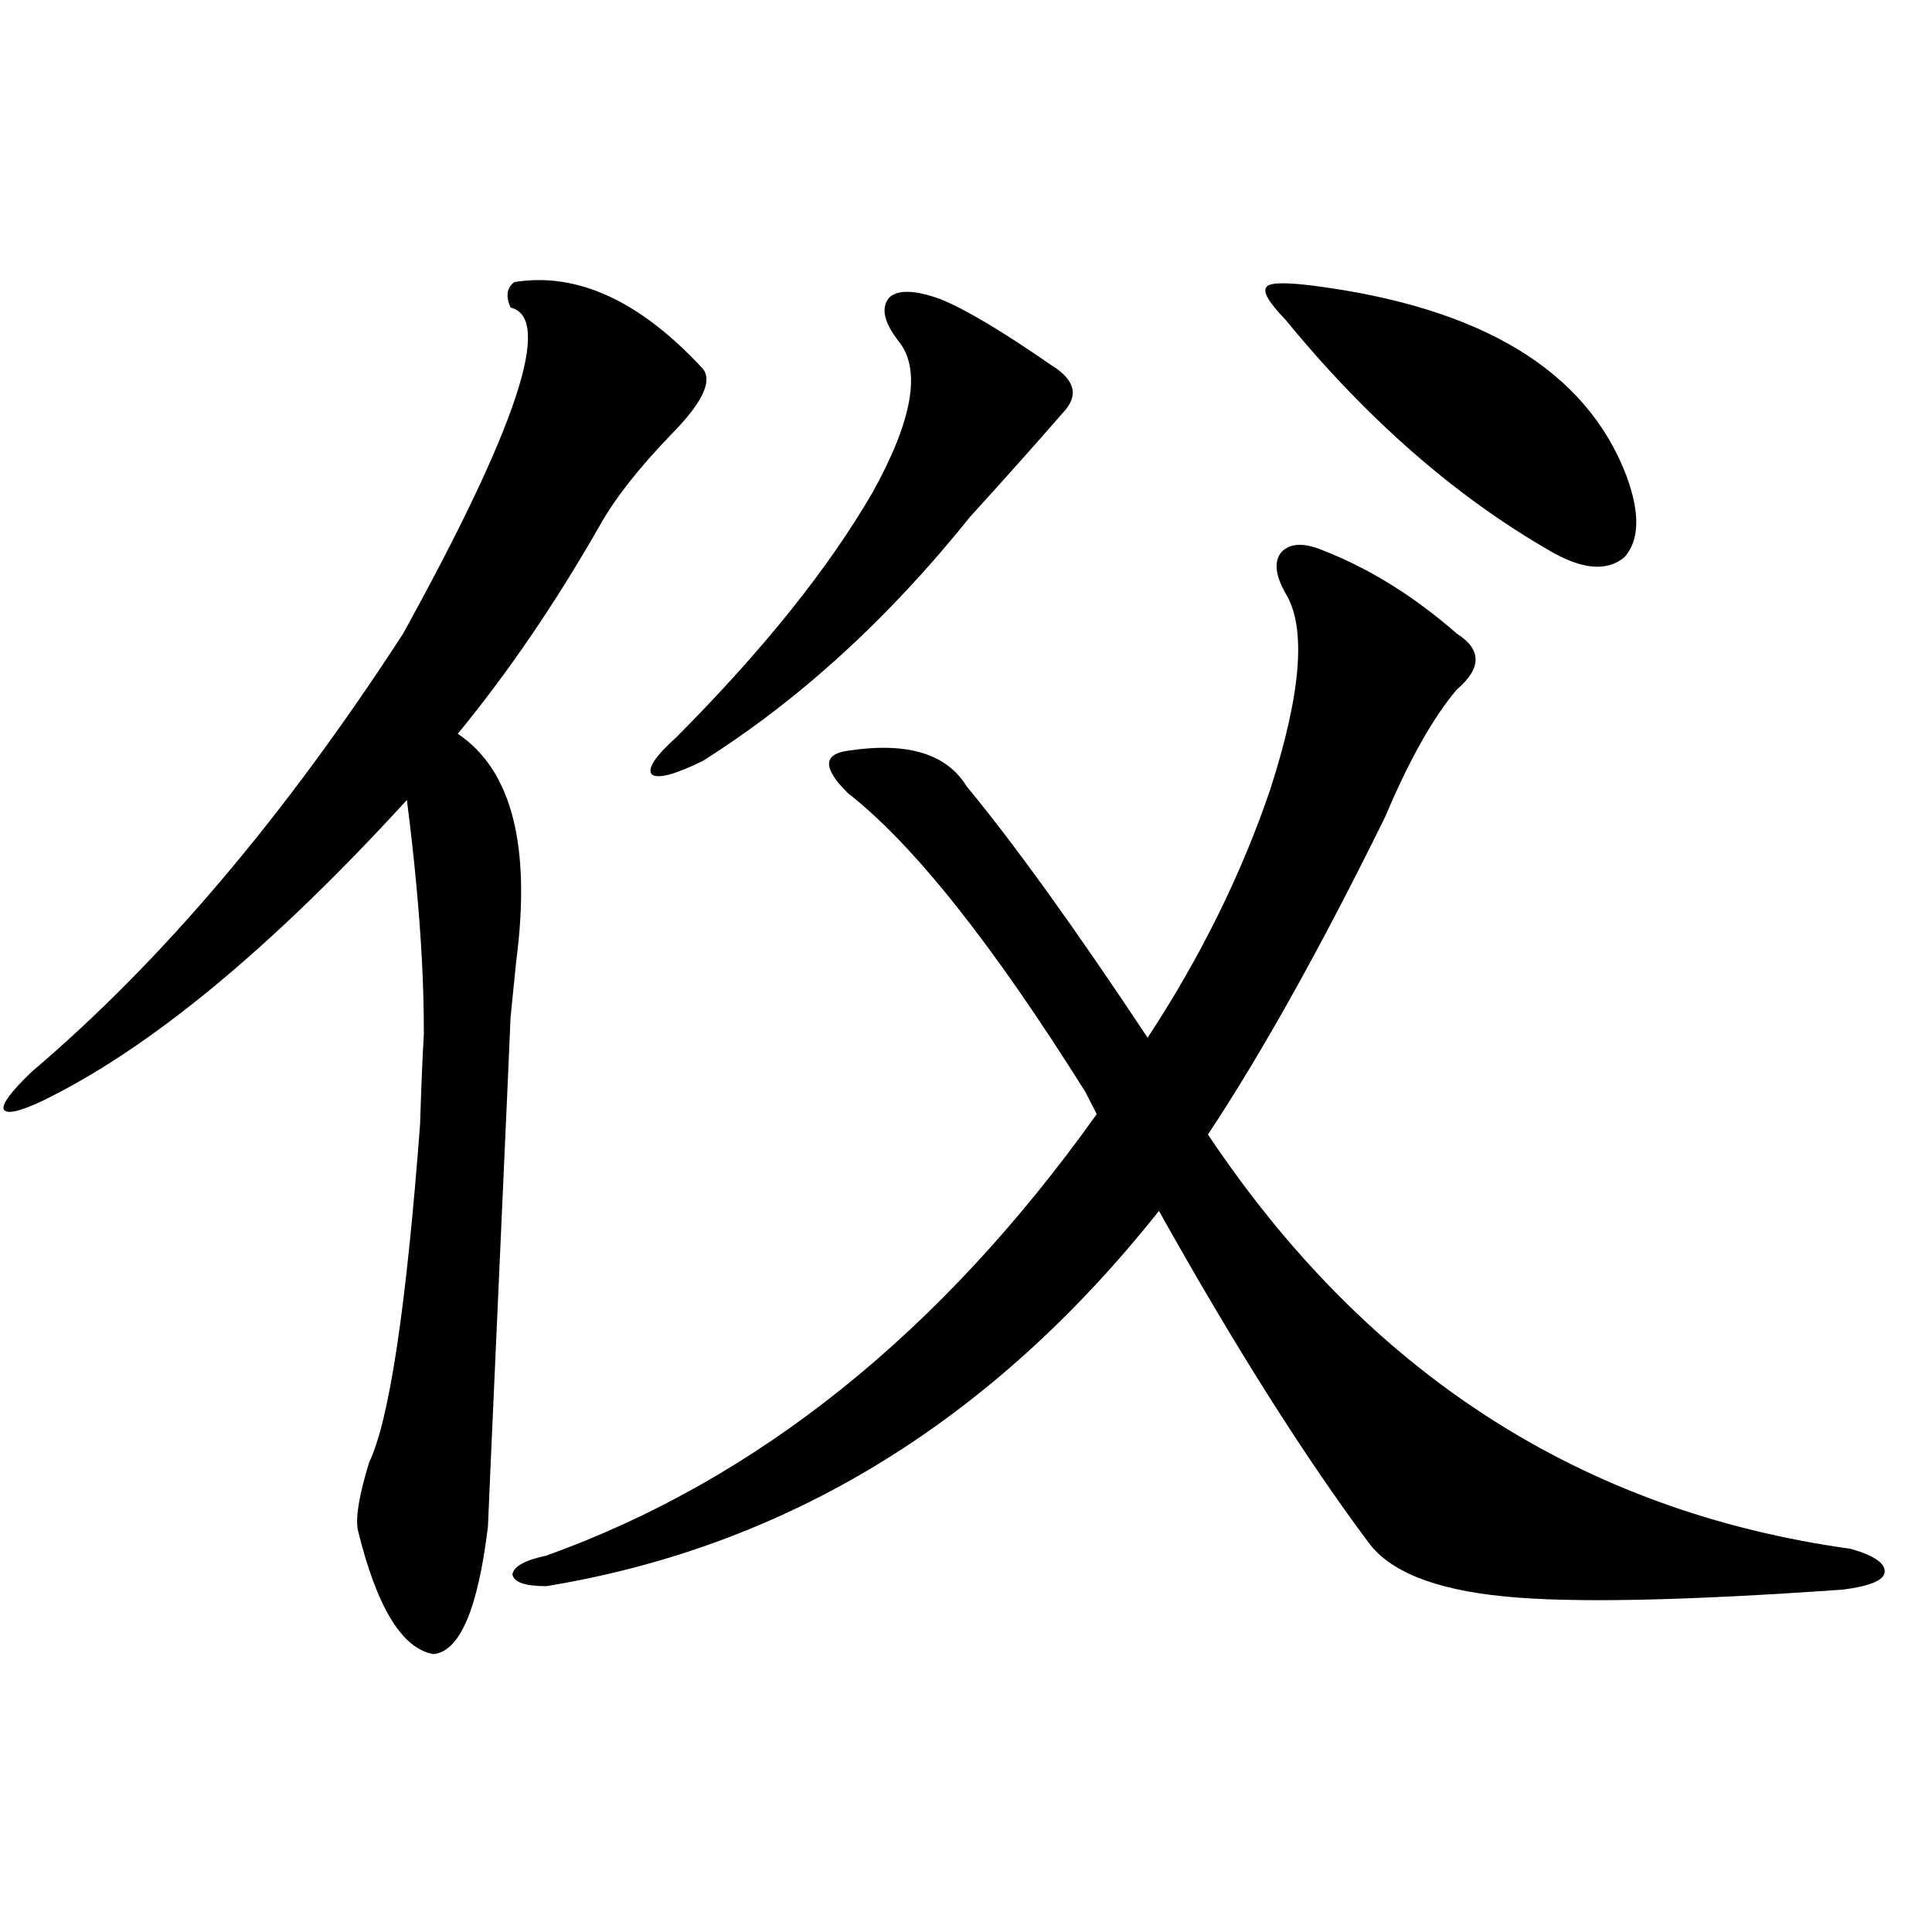 <?xml version="1.0" encoding="utf-8"?>
<!-- Generator: Adobe Illustrator 16.0.0, SVG Export Plug-In . SVG Version: 6.00 Build 0)  -->
<!DOCTYPE svg PUBLIC "-//W3C//DTD SVG 1.1//EN" "http://www.w3.org/Graphics/SVG/1.1/DTD/svg11.dtd">
<svg version="1.1" id="图层_1" xmlns="http://www.w3.org/2000/svg" xmlns:xlink="http://www.w3.org/1999/xlink" x="0px" y="0px"
	 width="1000px" height="1000px" viewBox="0 0 1000 1000" enable-background="new 0 0 1000 1000" xml:space="preserve">
<path d="M363.771,190.828c5.198,6.454-0.335,17.88-16.585,34.277c-16.92,17.578-29.268,33.398-37.072,47.461
	c-22.773,39.853-47.163,75.586-73.169,107.227c27.957,18.759,38.048,58.008,30.243,117.773c-1.311,12.896-2.286,22.563-2.927,29.004
	c0,1.181-1.951,45.126-5.854,131.836c-3.902,86.724-5.854,130.669-5.854,131.836c-5.213,42.765-14.634,64.737-28.292,65.918
	c-16.265-2.938-29.268-24.321-39.023-64.16c-1.311-6.44,0.641-18.155,5.854-35.156c10.396-21.671,19.177-79.98,26.341-174.902
	c0.641-20.503,1.296-36.035,1.951-46.582c0-12.882-0.335-25.488-0.976-37.793c-1.311-25.187-3.902-53.022-7.805-83.496
	C140.362,490.837,77.59,542.692,22.316,569.637c-12.362,5.864-19.191,7.333-20.487,4.395c-0.655-2.925,4.223-9.366,14.634-19.336
	c66.98-56.827,131.049-132.413,192.19-226.758c59.176-107.227,77.712-163.477,55.608-168.75c-2.606-5.851-1.951-10.245,1.951-13.184
	C298.728,140.73,331.242,155.672,363.771,190.828z M684.739,284.871c24.055,9.38,47.148,23.73,69.267,43.066
	c13.003,8.212,13.003,17.88,0,29.004c-12.362,14.653-24.725,36.626-37.072,65.918c-33.17,67.388-63.748,122.168-91.705,164.355
	c82.59,123.638,193.486,195.117,332.675,214.453c12.348,3.516,18.201,7.622,17.561,12.305c-0.655,4.106-7.805,7.031-21.463,8.789
	c-82.604,5.851-141.14,7.031-175.605,3.516c-35.776-3.516-59.19-12.882-70.242-28.125c-33.17-44.522-69.267-101.651-108.29-171.387
	c-86.507,108.984-192.19,173.735-317.065,194.238c-11.066,0-16.92-2.046-17.561-6.152c0.641-4.093,6.494-7.319,17.561-9.668
	c109.266-39.249,204.218-115.425,284.871-228.516l-5.854-11.426c-48.139-76.753-89.113-128.32-122.924-154.688
	c-13.018-12.882-13.018-20.215,0-21.973c30.563-4.683,51.051,1.47,61.462,18.457c24.71,29.883,55.929,73.251,93.656,130.078
	c27.316-41.597,48.444-84.375,63.413-128.32c16.25-50.386,18.856-84.375,7.805-101.953c-5.213-9.366-5.854-16.397-1.951-21.094
	C667.819,281.067,674.983,280.778,684.739,284.871z M486.695,154.793c13.003,5.273,32.194,16.699,57.56,34.277
	c12.348,7.622,14.299,15.82,5.854,24.609c-4.558,5.273-10.731,12.305-18.536,21.094c-10.411,11.728-20.167,22.563-29.268,32.52
	c-42.285,52.734-88.458,94.922-138.533,126.563c-14.313,7.031-23.094,9.38-26.341,7.031c-2.606-2.925,1.616-9.366,12.683-19.336
	c44.877-45.112,78.688-87.3,101.461-126.563c20.808-37.491,25.365-63.569,13.658-78.223c-7.805-9.956-9.436-17.578-4.878-22.852
	C464.897,149.821,473.678,150.11,486.695,154.793z M678.886,147.762c87.803,11.138,142.101,43.945,162.923,98.438
	c7.149,19.336,6.829,33.398-0.976,42.188c-9.115,7.622-22.118,6.454-39.023-3.516c-48.779-28.125-94.312-67.964-136.582-119.531
	c-8.46-8.789-11.707-14.351-9.756-16.699C656.768,146.306,664.572,146.004,678.886,147.762z"/>
</svg>
